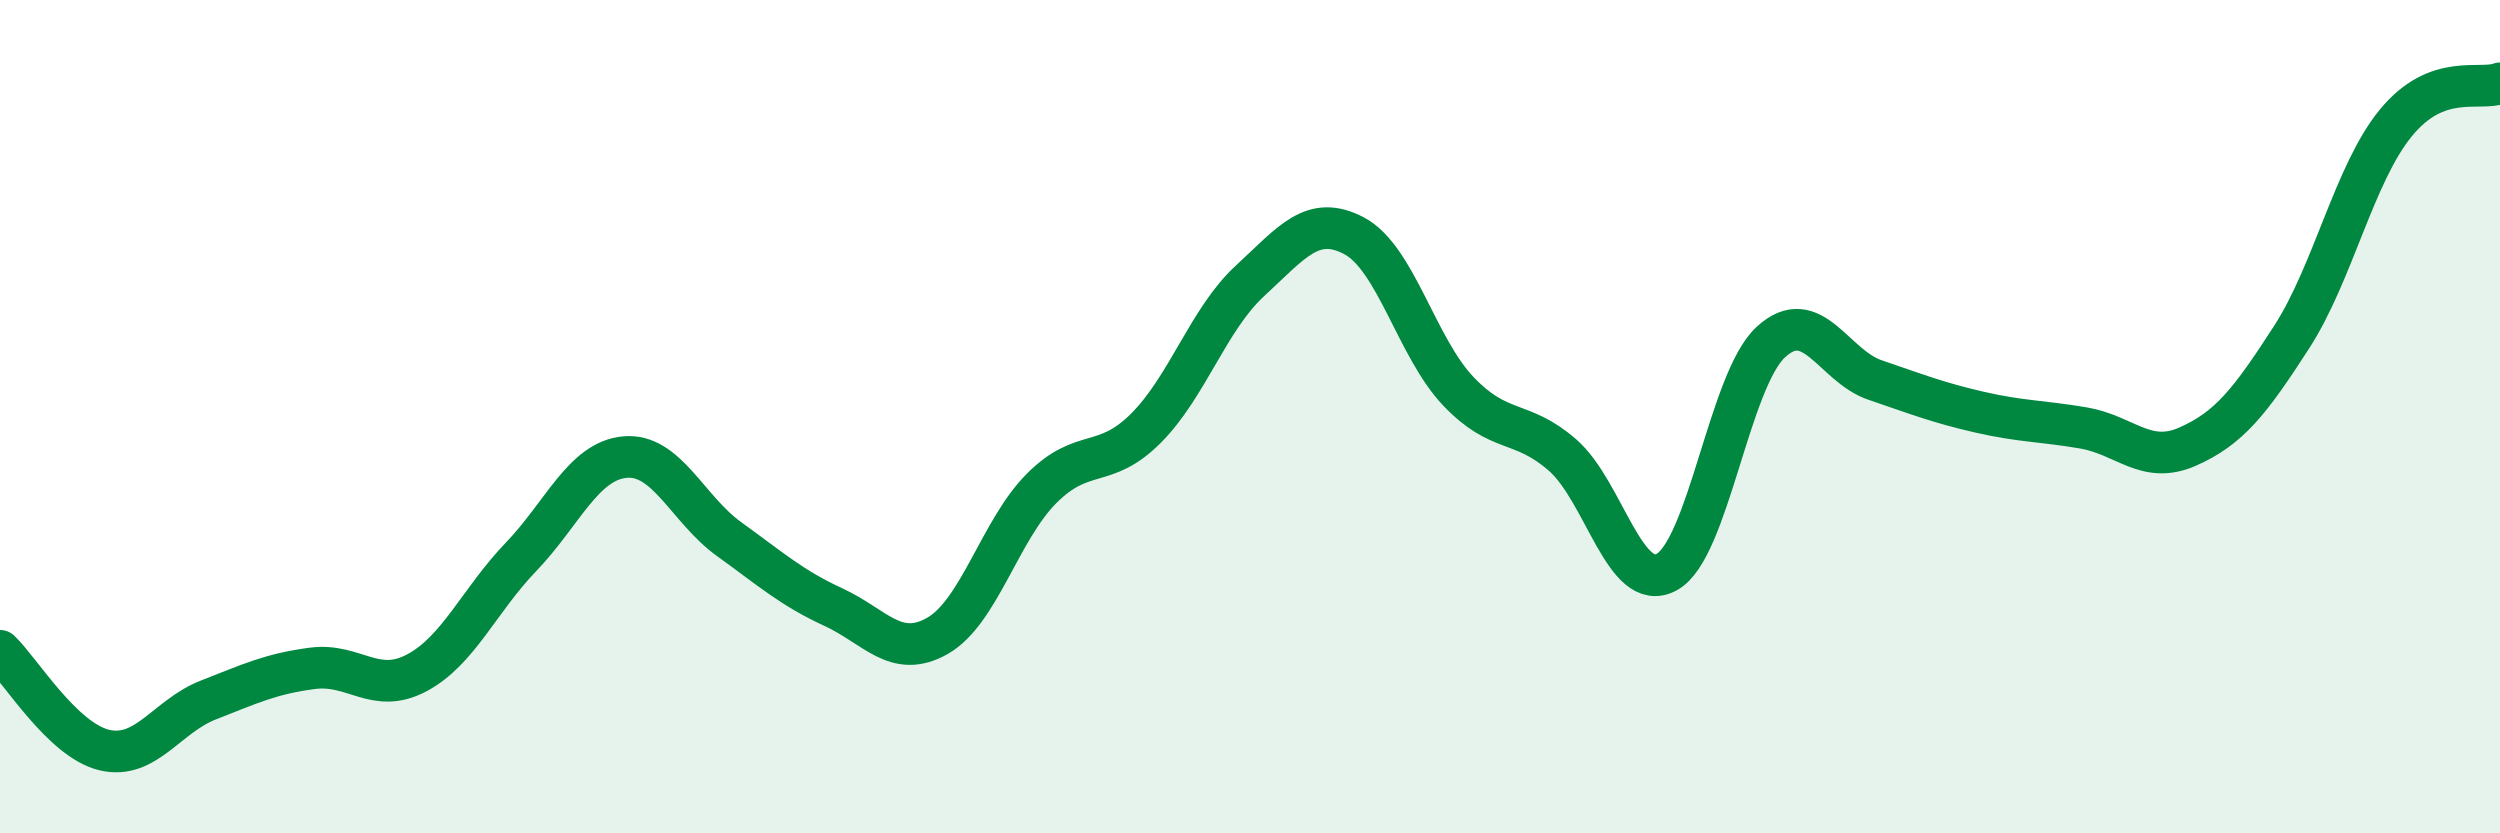 
    <svg width="60" height="20" viewBox="0 0 60 20" xmlns="http://www.w3.org/2000/svg">
      <path
        d="M 0,15.62 C 0.5,16.1 1.5,17.76 2.5,18 C 3.5,18.24 4,17.19 5,16.8 C 6,16.41 6.5,16.17 7.5,16.04 C 8.5,15.91 9,16.68 10,16.15 C 11,15.62 11.5,14.41 12.5,13.37 C 13.5,12.33 14,11.06 15,10.97 C 16,10.88 16.5,12.22 17.5,12.94 C 18.5,13.66 19,14.11 20,14.57 C 21,15.03 21.5,15.83 22.5,15.26 C 23.5,14.69 24,12.72 25,11.72 C 26,10.72 26.5,11.28 27.5,10.28 C 28.5,9.28 29,7.66 30,6.74 C 31,5.82 31.5,5.13 32.5,5.66 C 33.5,6.19 34,8.34 35,9.39 C 36,10.44 36.5,10.05 37.5,10.92 C 38.5,11.79 39,14.27 40,13.73 C 41,13.19 41.5,9.13 42.5,8.21 C 43.5,7.29 44,8.78 45,9.12 C 46,9.46 46.5,9.66 47.5,9.89 C 48.5,10.12 49,10.1 50,10.27 C 51,10.44 51.5,11.16 52.5,10.72 C 53.5,10.28 54,9.64 55,8.09 C 56,6.54 56.5,4.17 57.5,2.95 C 58.5,1.73 59.5,2.19 60,2L60 20L0 20Z"
        fill="#008740"
        opacity="0.1"
        stroke-linecap="round"
        stroke-linejoin="round"
      />
      <path
        d="M 0,15.62 C 0.5,16.1 1.5,17.76 2.5,18 C 3.5,18.24 4,17.19 5,16.8 C 6,16.41 6.5,16.17 7.5,16.04 C 8.5,15.91 9,16.68 10,16.15 C 11,15.62 11.5,14.41 12.5,13.37 C 13.5,12.33 14,11.06 15,10.97 C 16,10.88 16.5,12.22 17.5,12.94 C 18.5,13.66 19,14.11 20,14.57 C 21,15.03 21.5,15.83 22.5,15.26 C 23.5,14.69 24,12.72 25,11.72 C 26,10.72 26.5,11.28 27.5,10.28 C 28.5,9.28 29,7.66 30,6.74 C 31,5.82 31.5,5.13 32.5,5.66 C 33.5,6.19 34,8.34 35,9.39 C 36,10.44 36.5,10.05 37.5,10.92 C 38.5,11.79 39,14.27 40,13.73 C 41,13.19 41.5,9.13 42.5,8.21 C 43.5,7.29 44,8.78 45,9.12 C 46,9.46 46.5,9.66 47.5,9.89 C 48.5,10.12 49,10.1 50,10.27 C 51,10.44 51.5,11.16 52.5,10.72 C 53.5,10.28 54,9.64 55,8.09 C 56,6.54 56.5,4.17 57.5,2.95 C 58.5,1.73 59.5,2.19 60,2"
        stroke="#008740"
        stroke-width="1"
        fill="none"
        stroke-linecap="round"
        stroke-linejoin="round"
      />
    </svg>
  
